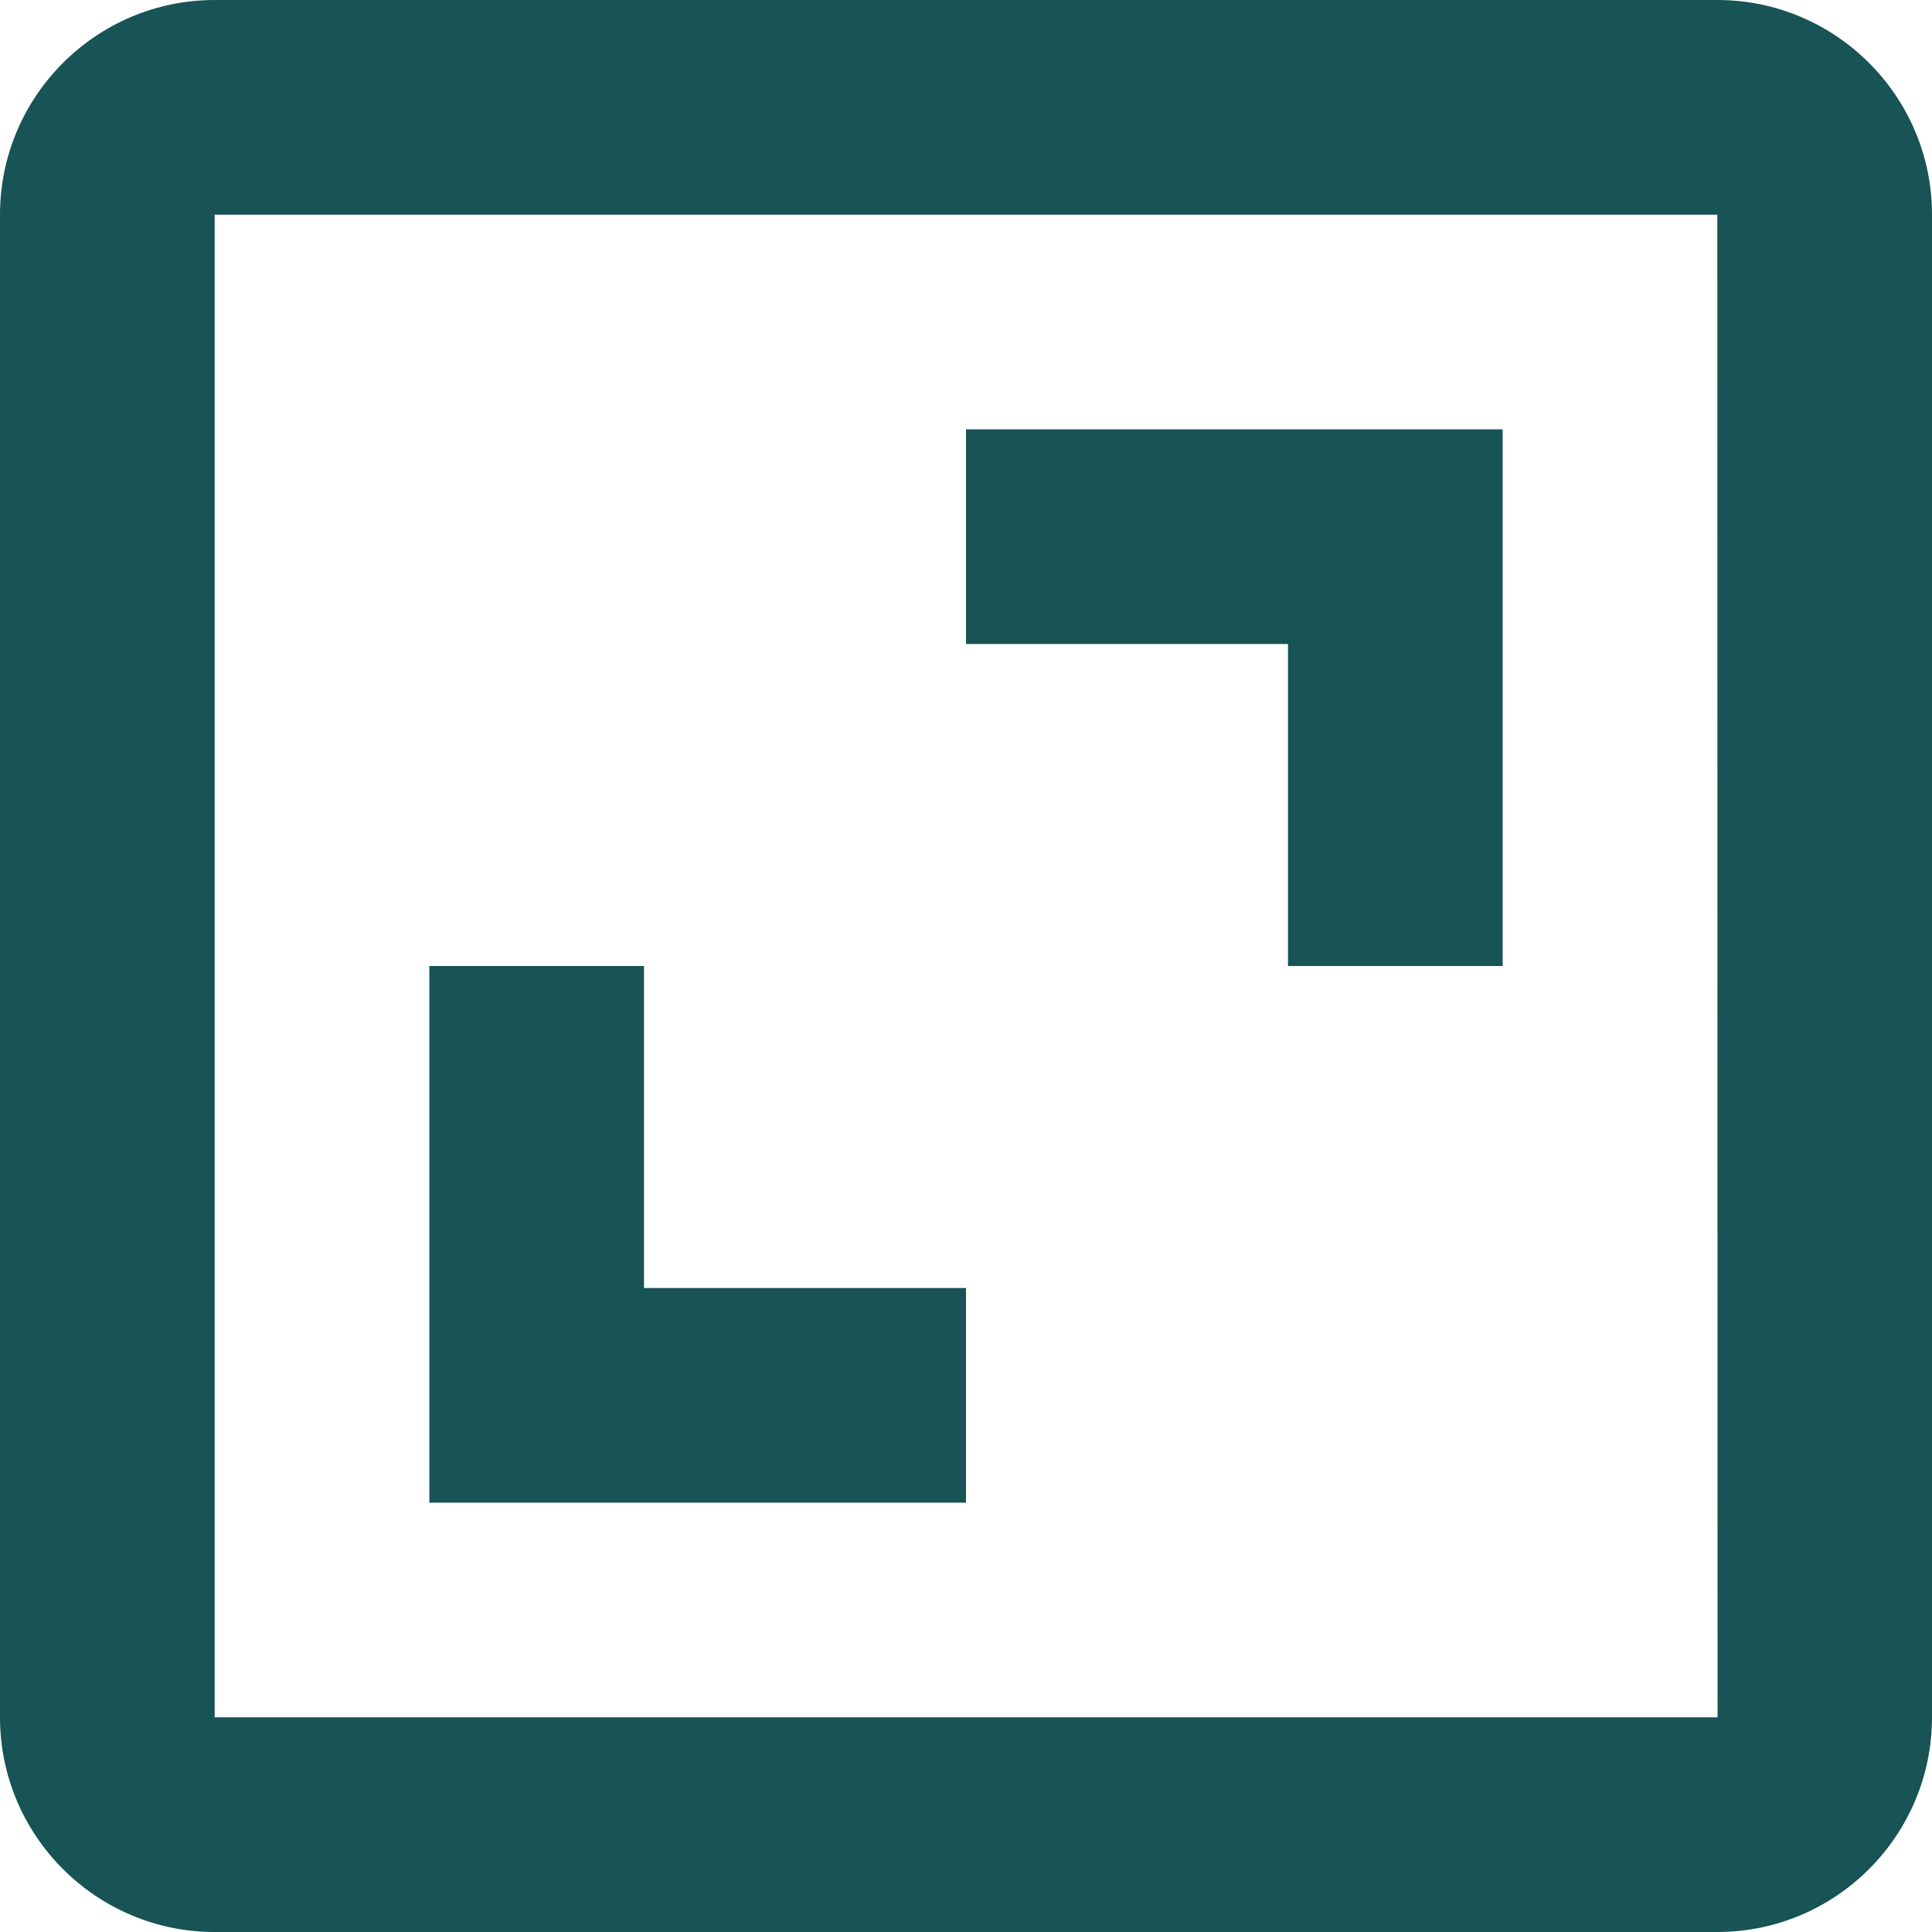 <svg width="18" height="18" viewBox="0 0 18 18" fill="none" xmlns="http://www.w3.org/2000/svg">
<path d="M0 2V16C0 17.103 0.897 18 2 18H16C17.103 18 18 17.103 18 16V2C18 0.897 17.103 0 16 0H2C0.897 0 0 0.897 0 2ZM16.002 16H2V2H16L16.002 16Z" fill="#185355"/>
<path d="M12 9H14V4H9V6H12V9ZM9 12H6V9H4V14H9V12Z" fill="#185355"/>
</svg>
